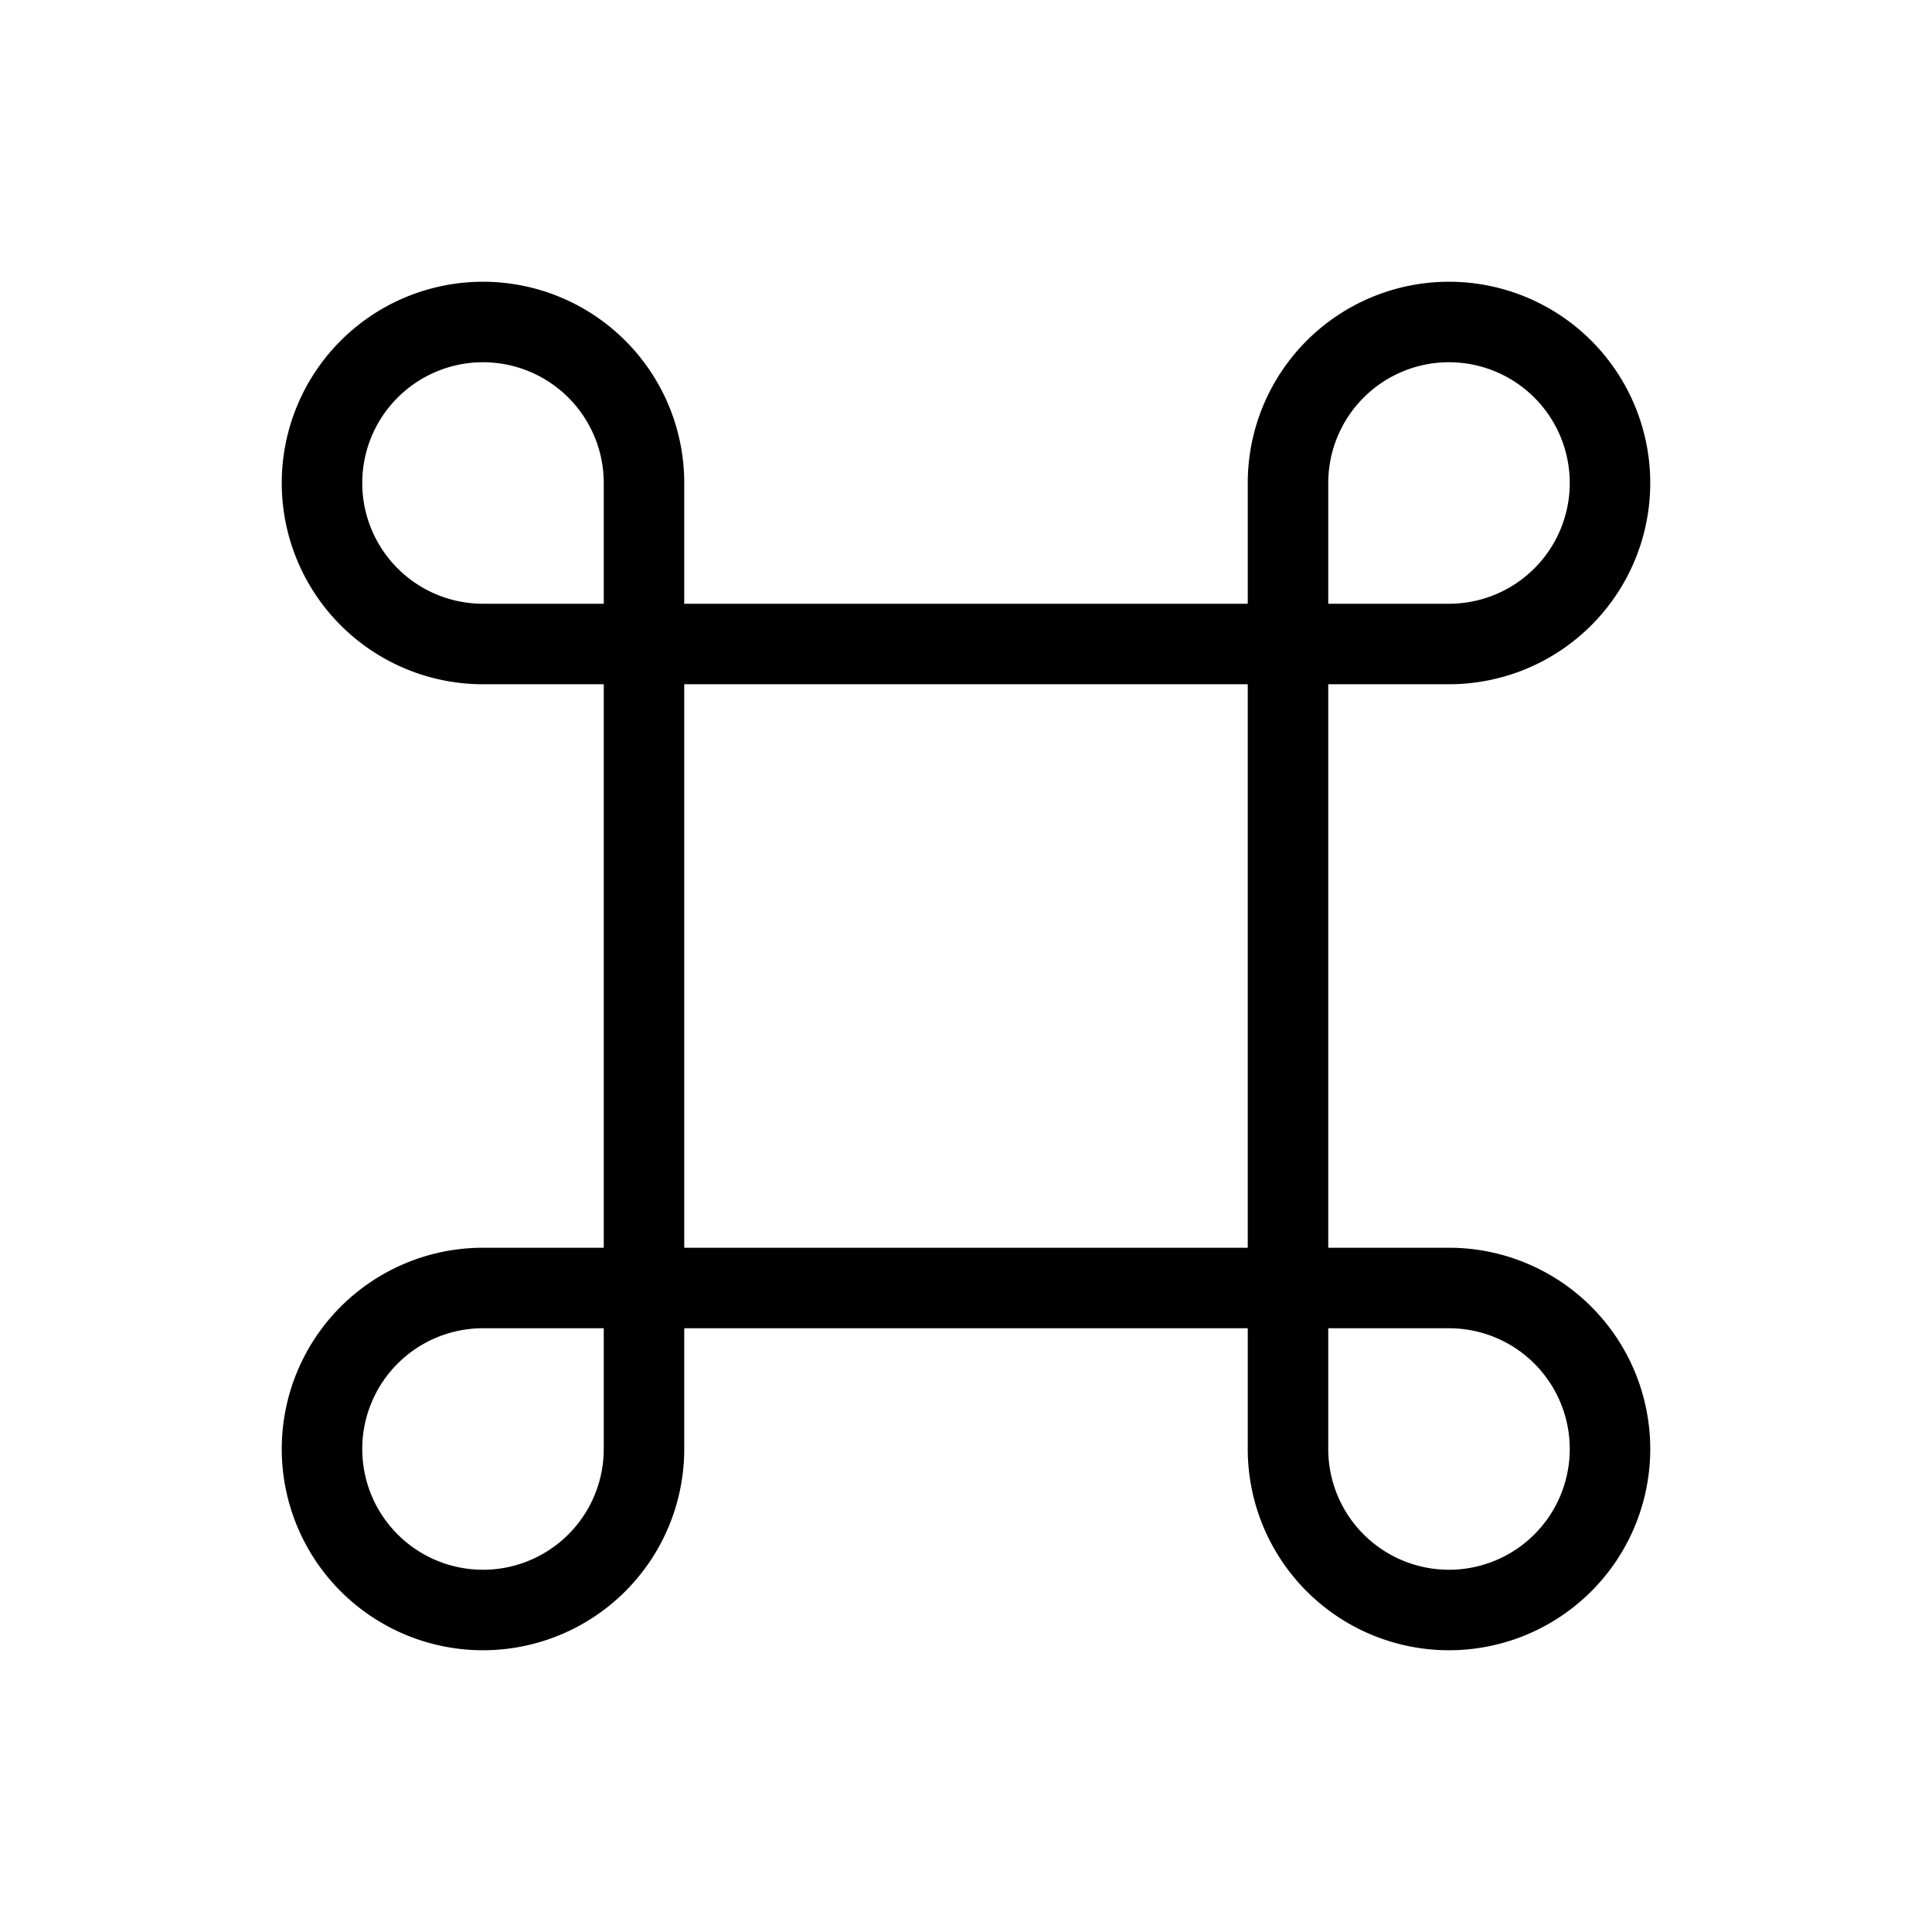 <svg xmlns="http://www.w3.org/2000/svg" aria-hidden="true" width="24" height="24" fill="none" viewBox="0 0 24 24"><path stroke="currentColor" stroke-linecap="round" stroke-linejoin="round" stroke-width="1" d="M8 8v8m0-8h8M8 8H6a2 2 0 1 1 2-2v2Zm0 8h8m-8 0H6a2 2 0 1 0 2 2v-2Zm8 0V8m0 8h2a2 2 0 1 1-2 2v-2Zm0-8h2a2 2 0 1 0-2-2v2Z"></path></svg>